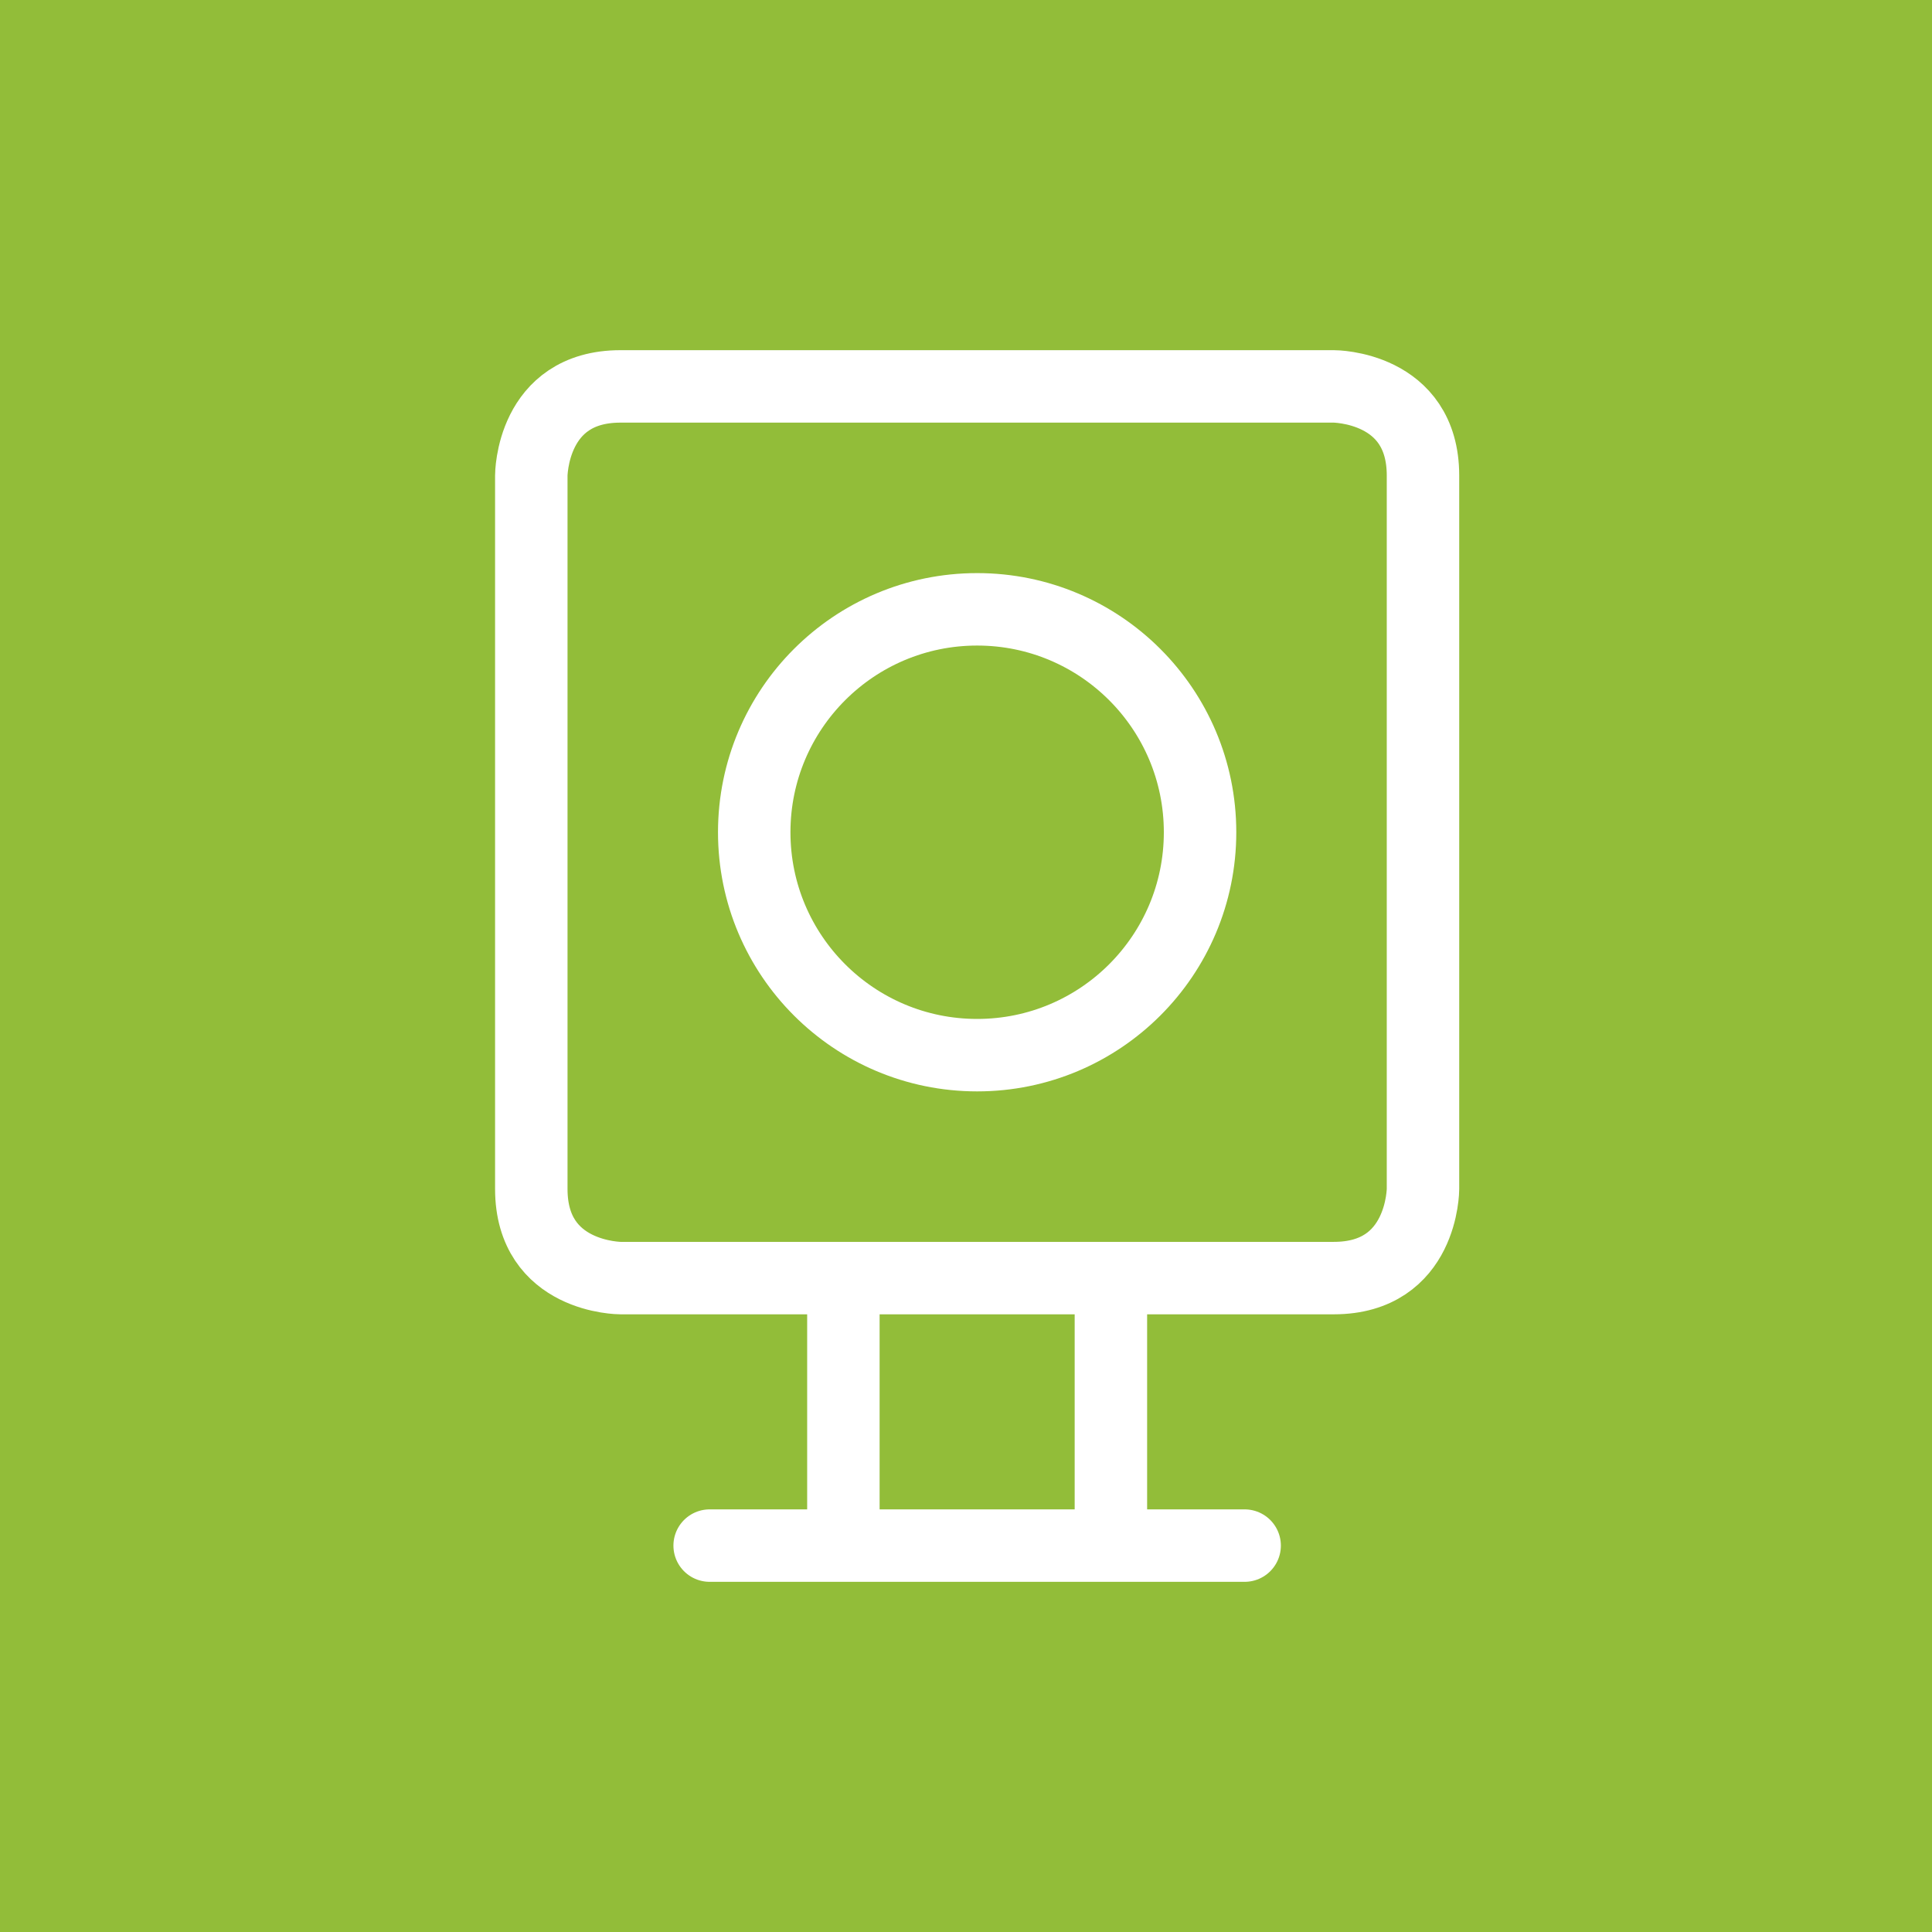 <svg width="80" height="80" viewBox="0 0 80 80" fill="none" xmlns="http://www.w3.org/2000/svg">
<path d="M-7.62939e-06 0H80V80H-7.62939e-06V0Z" fill="#92BD39"/>
<path d="M46 52.923V64M34.923 52.923V64M29.385 64H51.538M25.692 16H55.231C55.231 16 58.923 16 58.923 19.692V49.231C58.923 49.231 58.923 52.923 55.231 52.923H25.692C25.692 52.923 22 52.923 22 49.231V19.692C22 19.692 22 16 25.692 16ZM31.231 34.462C31.231 39.559 35.364 43.692 40.462 43.692C45.56 43.692 49.692 39.559 49.692 34.462C49.692 29.363 45.56 25.231 40.462 25.231C35.364 25.231 31.231 29.363 31.231 34.462Z" stroke="white" stroke-width="3" stroke-linecap="round" stroke-linejoin="round"/>
</svg>
